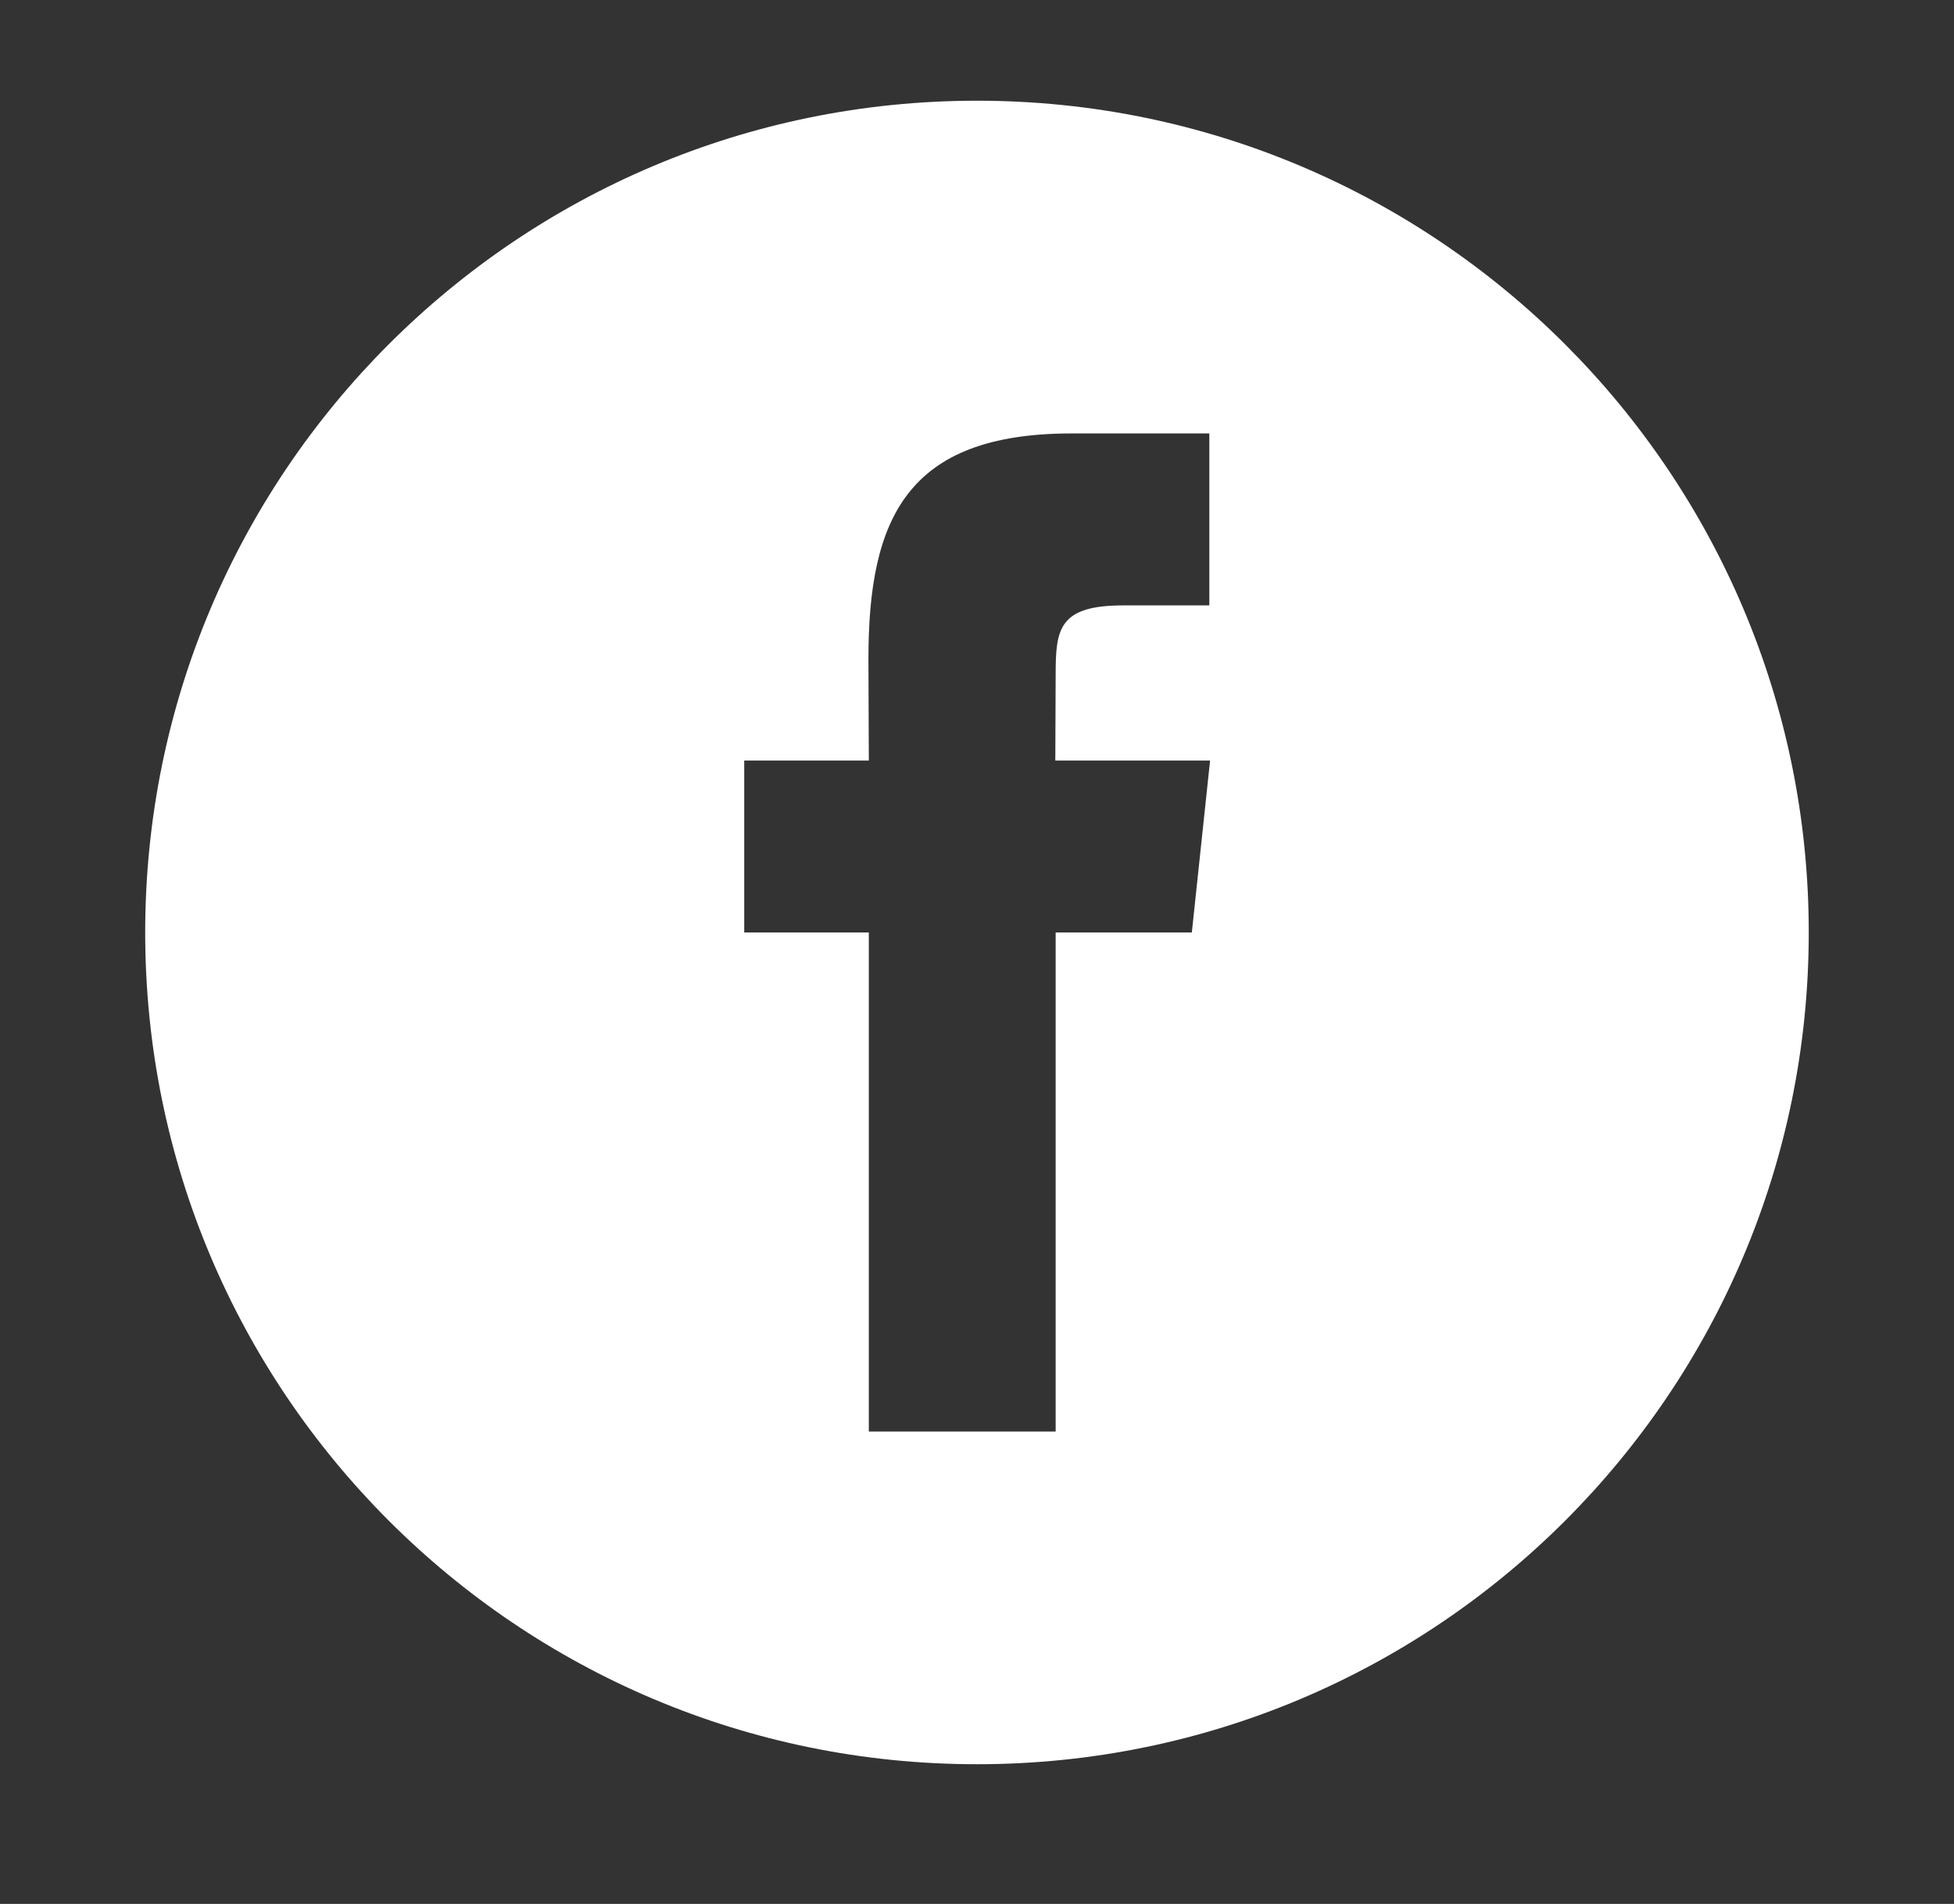 <svg width="39" height="38" viewBox="0 0 39 38" fill="none" xmlns="http://www.w3.org/2000/svg">
<rect x="0" y="0" width="39" height="38" fill="#333333" stroke="none"/>
<path d="M19.5 2.01C10.328 2.01 2.898 9.44 2.898 18.611C2.898 27.783 10.328 35.212 19.5 35.212C28.671 35.212 36.101 27.783 36.101 18.611C36.101 9.44 28.664 2.01 19.5 2.01ZM23.788 18.611H21.07V28.572H17.341V18.611H14.854V15.18H17.341L17.333 13.155C17.333 10.355 18.093 8.651 21.39 8.651H24.137V12.083H22.418C21.13 12.083 21.07 12.559 21.07 13.46L21.063 15.18H24.152L23.788 18.611Z" fill="white"/>
</svg>
